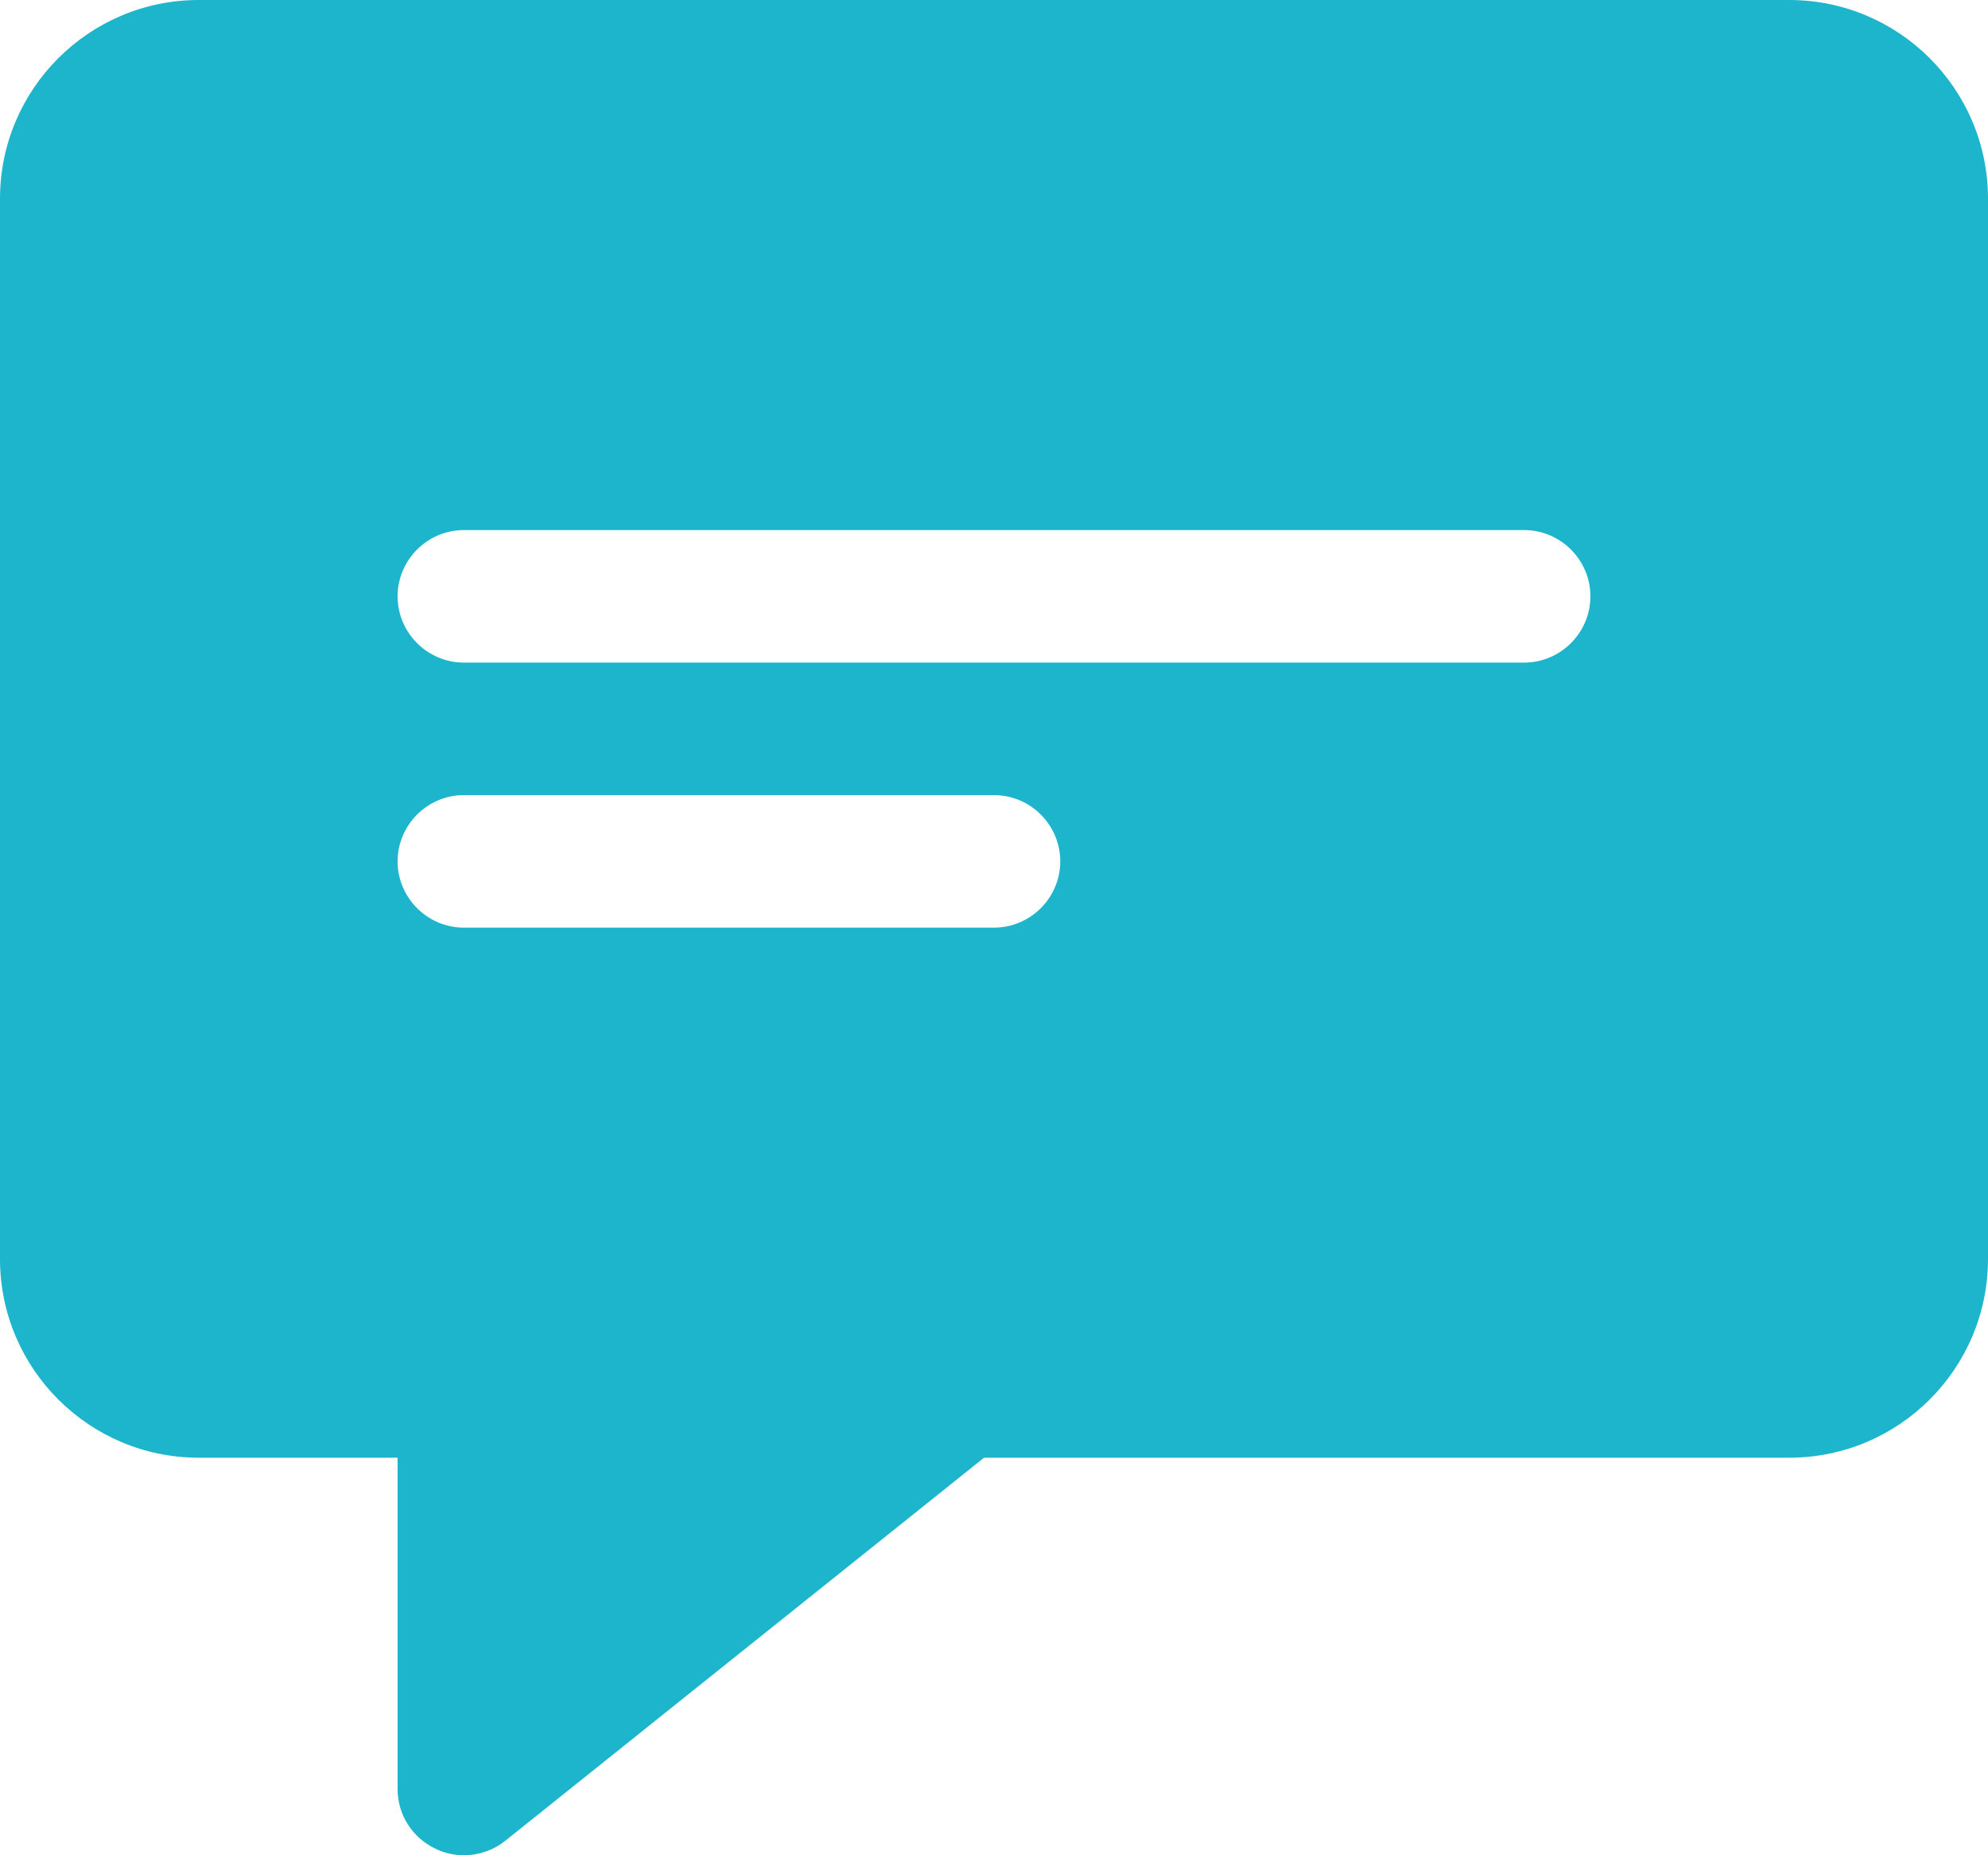 <?xml version="1.0" encoding="UTF-8"?><svg id="uuid-1ada0b71-c0a3-4444-af38-24fb57fad85c" xmlns="http://www.w3.org/2000/svg" viewBox="0 0 480 448"><defs><style>.uuid-0d7fb4fa-ccea-4b43-aa0f-60f465bd0b00{fill:#1db5cc;}</style></defs><g id="uuid-1c804b40-2084-41b1-a718-5db0c03d3fca"><path class="uuid-0d7fb4fa-ccea-4b43-aa0f-60f465bd0b00" d="M432,0H48C21.5,0,0,21.5,0,48V304c0,26.5,21.5,48,48,48h48v80c0,6.2,3.5,11.7,9.1,14.4,2.2,1.1,4.6,1.6,6.9,1.6,3.6,0,7.1-1.2,10-3.5l115.6-92.5h194.4c26.5,0,48-21.5,48-48V48C480,21.5,458.5,0,432,0h0ZM240,224H112c-8.8,0-16-7.2-16-16s7.2-16,16-16H240c8.8,0,16,7.2,16,16s-7.2,16-16,16Zm128-64H112c-8.8,0-16-7.2-16-16s7.2-16,16-16H368c8.8,0,16,7.2,16,16s-7.2,16-16,16Z"/></g></svg>